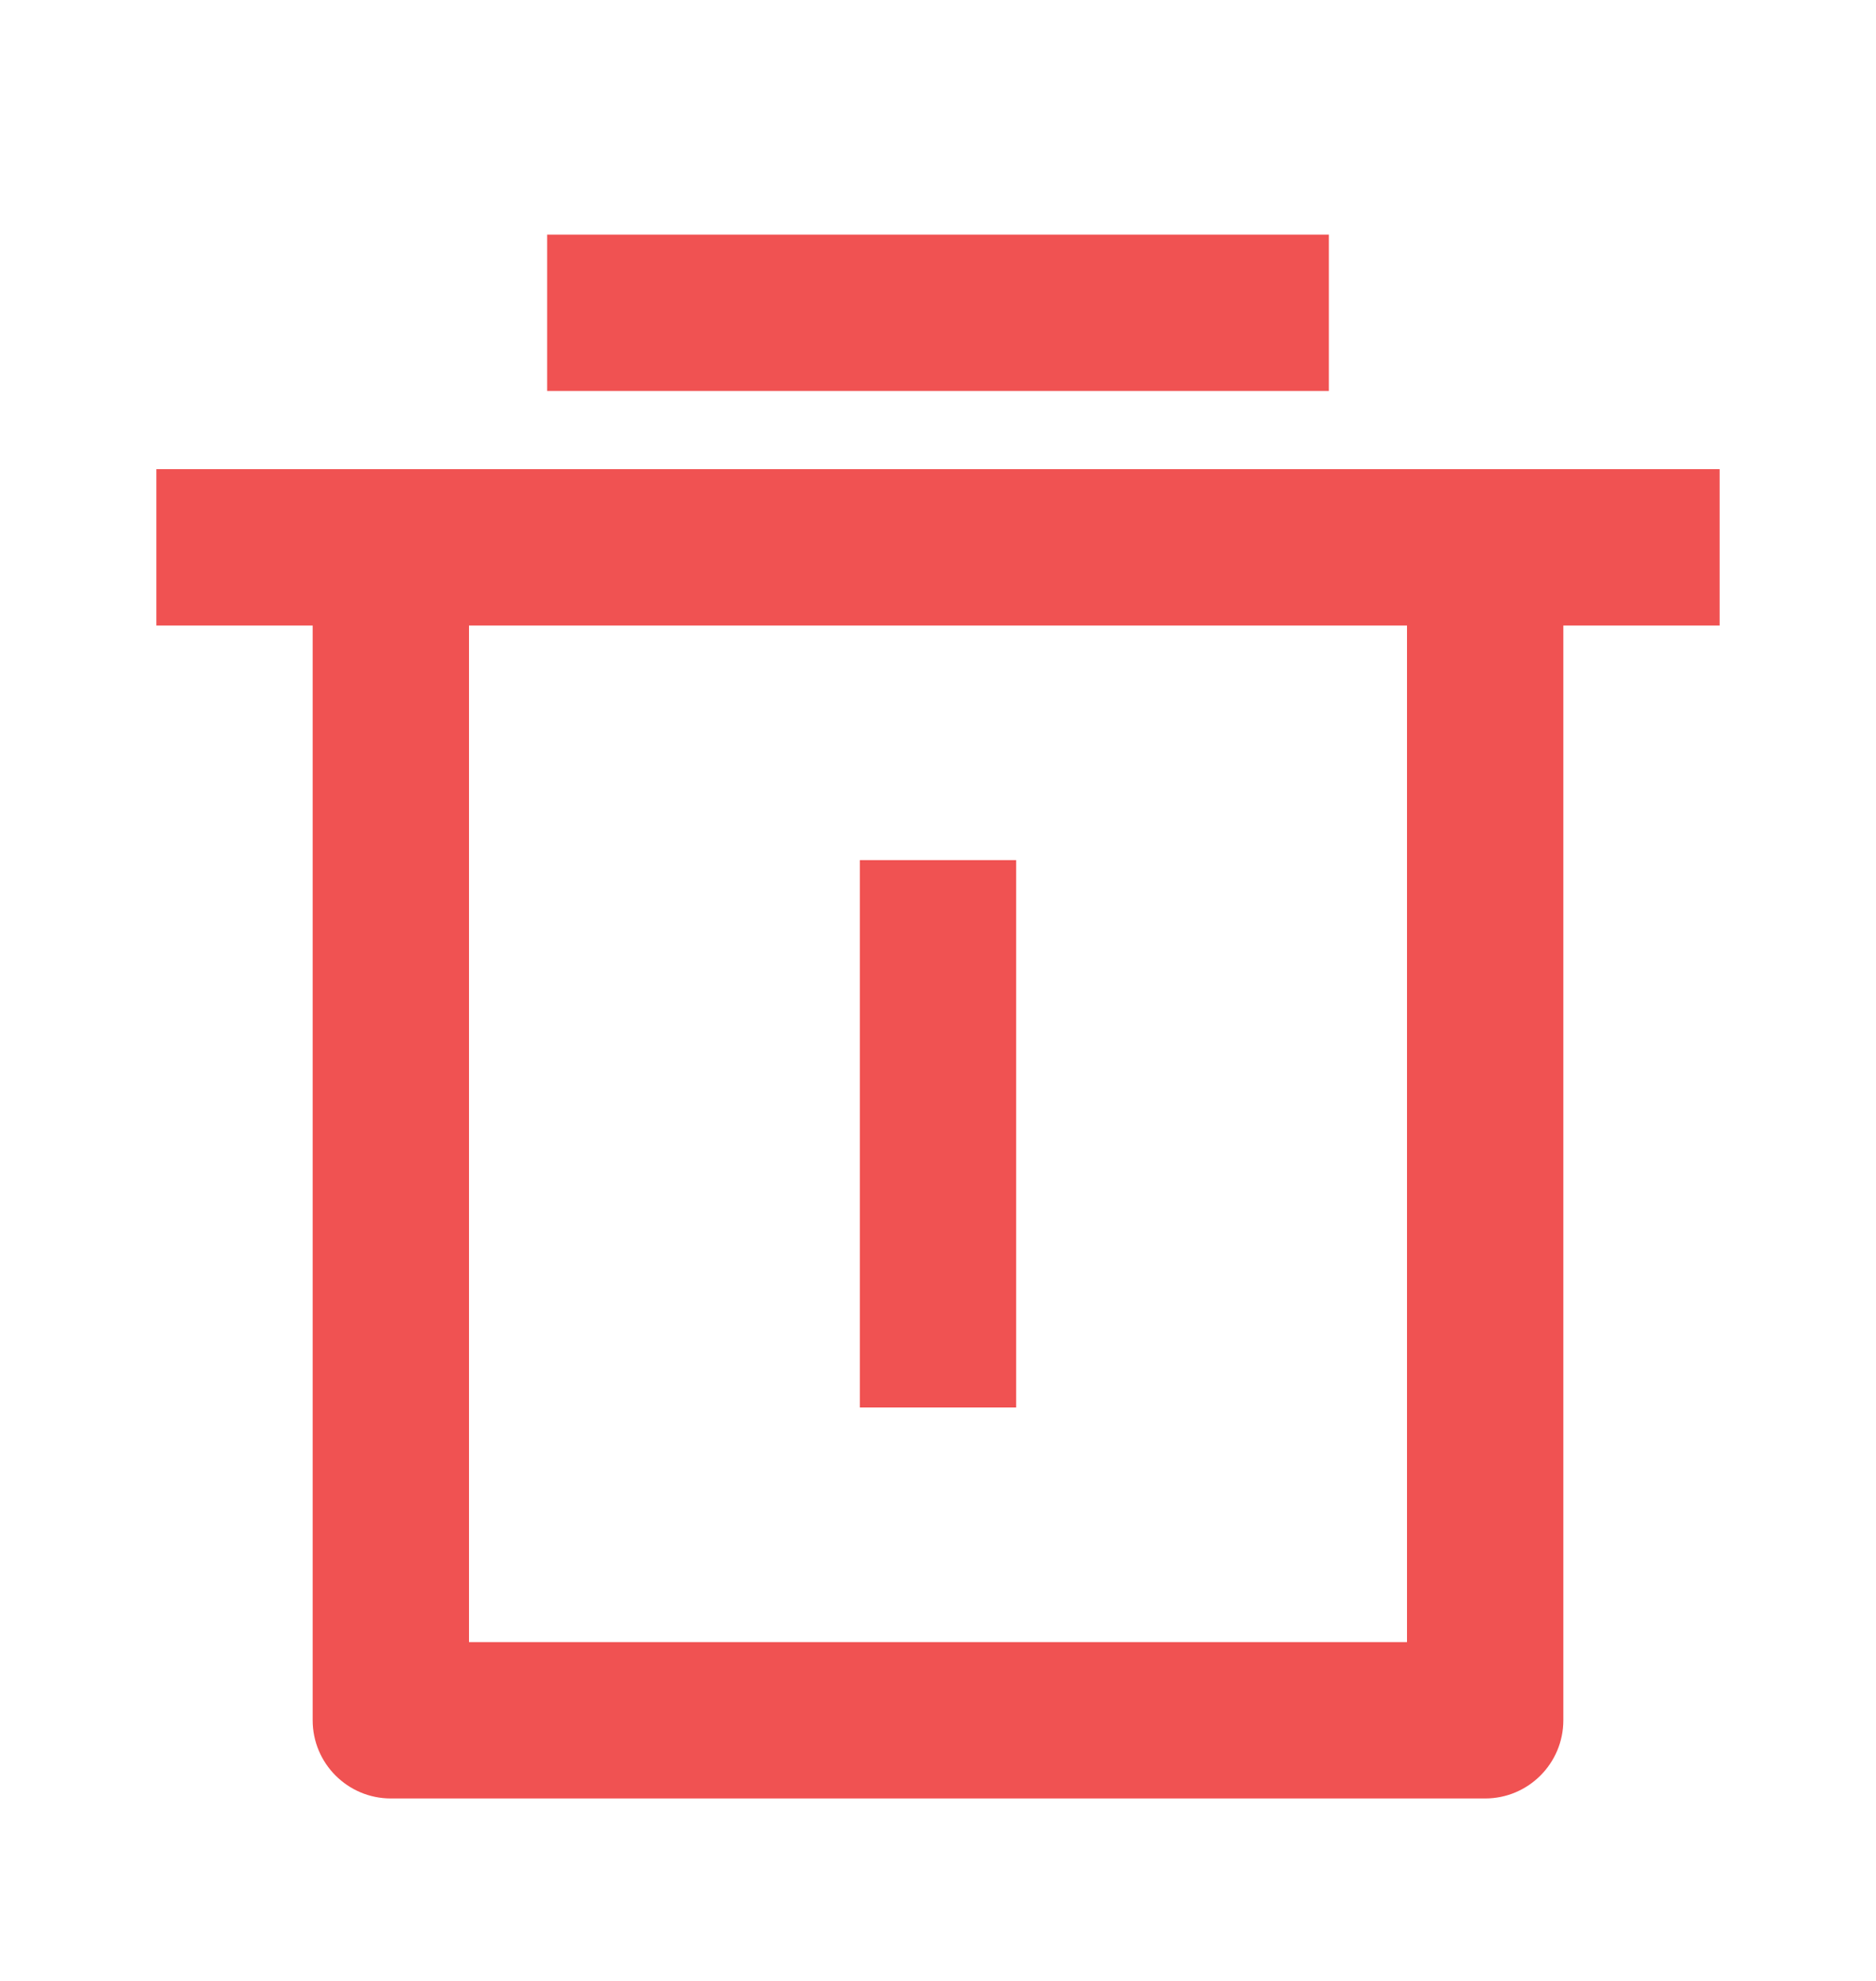 <svg width="18" height="19" viewBox="0 0 18 19" fill="none" xmlns="http://www.w3.org/2000/svg">
<path d="M15 6V16.5C15 16.914 14.664 17.25 14.25 17.25H3.75C3.336 17.25 3 16.914 3 16.5V6H1.5V4.5H16.5V6H15ZM4.5 6V15.75H13.5V6H4.5ZM5.25 2.25H12.75V3.75H5.25V2.25ZM8.25 8.25H9.75V13.5H8.25V8.25Z" fill="#F05252"/>
</svg>
